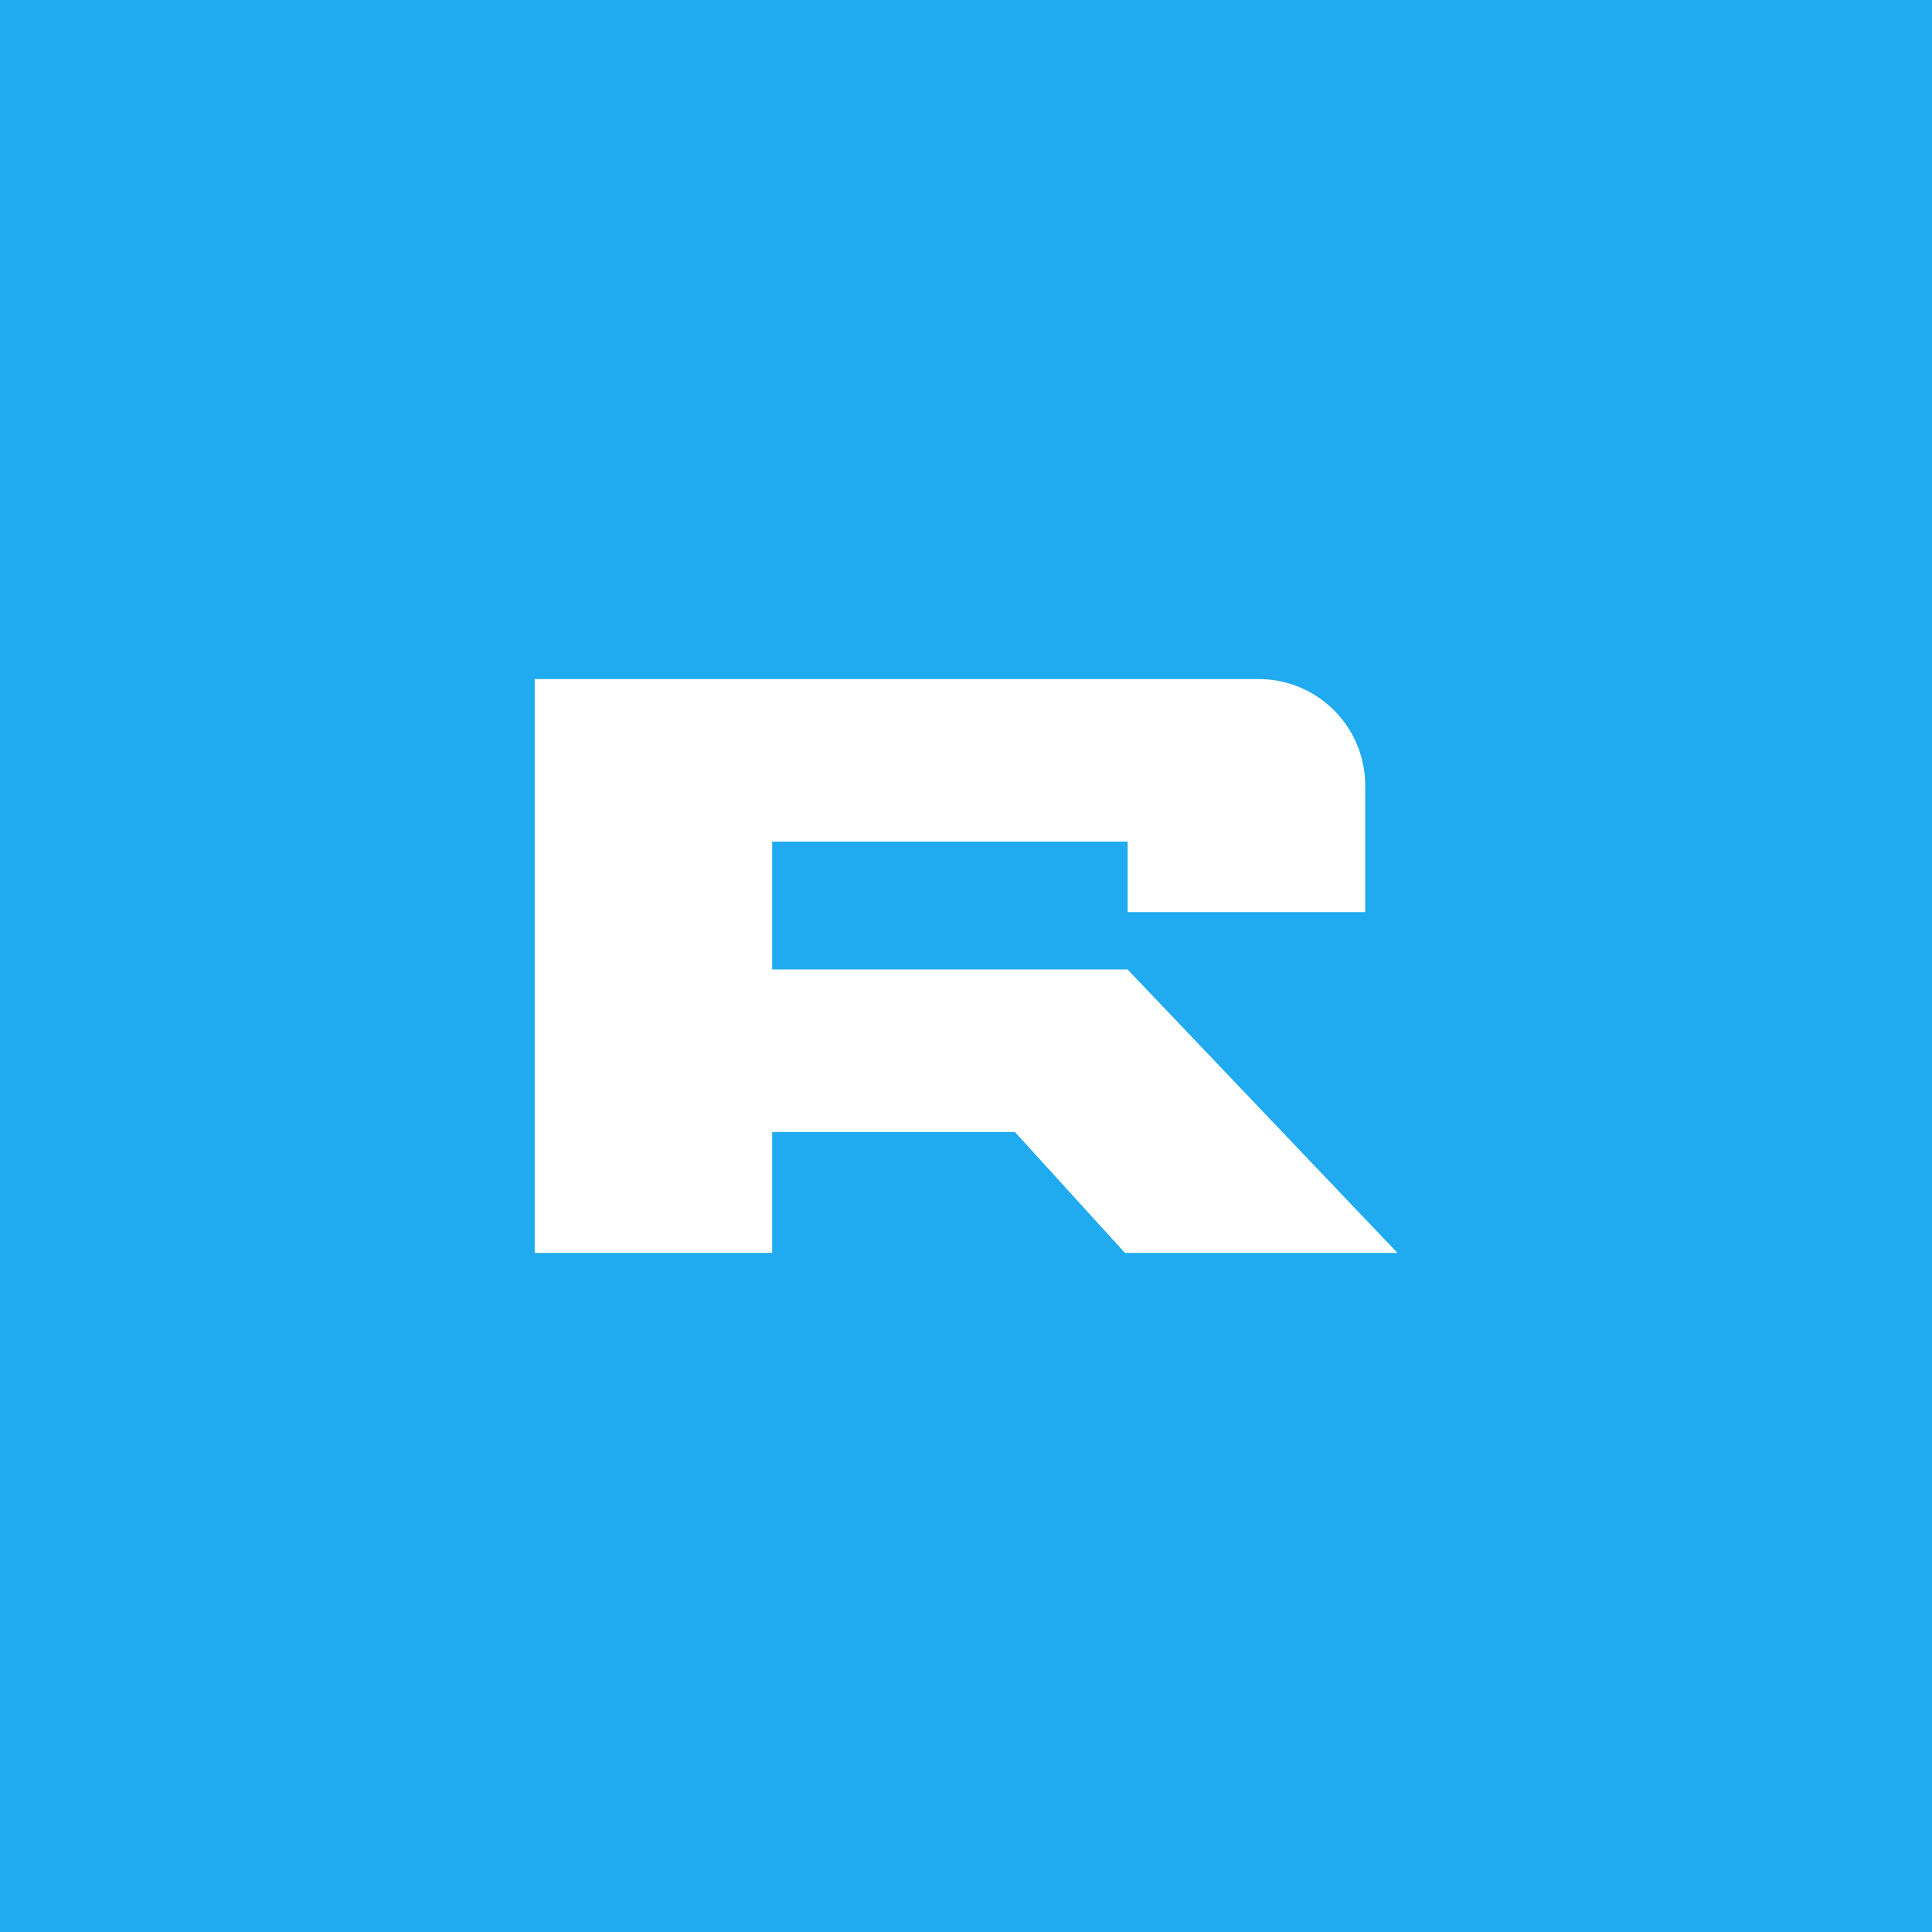 <svg id="Group_8" data-name="Group 8" xmlns="http://www.w3.org/2000/svg" xmlns:xlink="http://www.w3.org/1999/xlink" width="106.448" height="106.448" viewBox="0 0 106.448 106.448">
  <defs>
    <clipPath id="clip-path">
      <rect id="Rectangle_10" data-name="Rectangle 10" width="106.448" height="106.448" fill="none"/>
    </clipPath>
  </defs>
  <rect id="Rectangle_9" data-name="Rectangle 9" width="106.448" height="106.448" fill="#20aaef"/>
  <g id="Group_7" data-name="Group 7">
    <g id="Group_6" data-name="Group 6" clip-path="url(#clip-path)">
      <path id="Path_5" data-name="Path 5" d="M75.879,104.71h13.4l-.042-.018,6.077,6.679h15.016L95.46,95.755H75.879V88.712H95.465v3.882h13.087V85.614a5.865,5.865,0,0,0-5.857-5.858h-39.9v31.616H75.879Z" transform="translate(-33.334 -42.34)" fill="#fff"/>
    </g>
  </g>
</svg>
